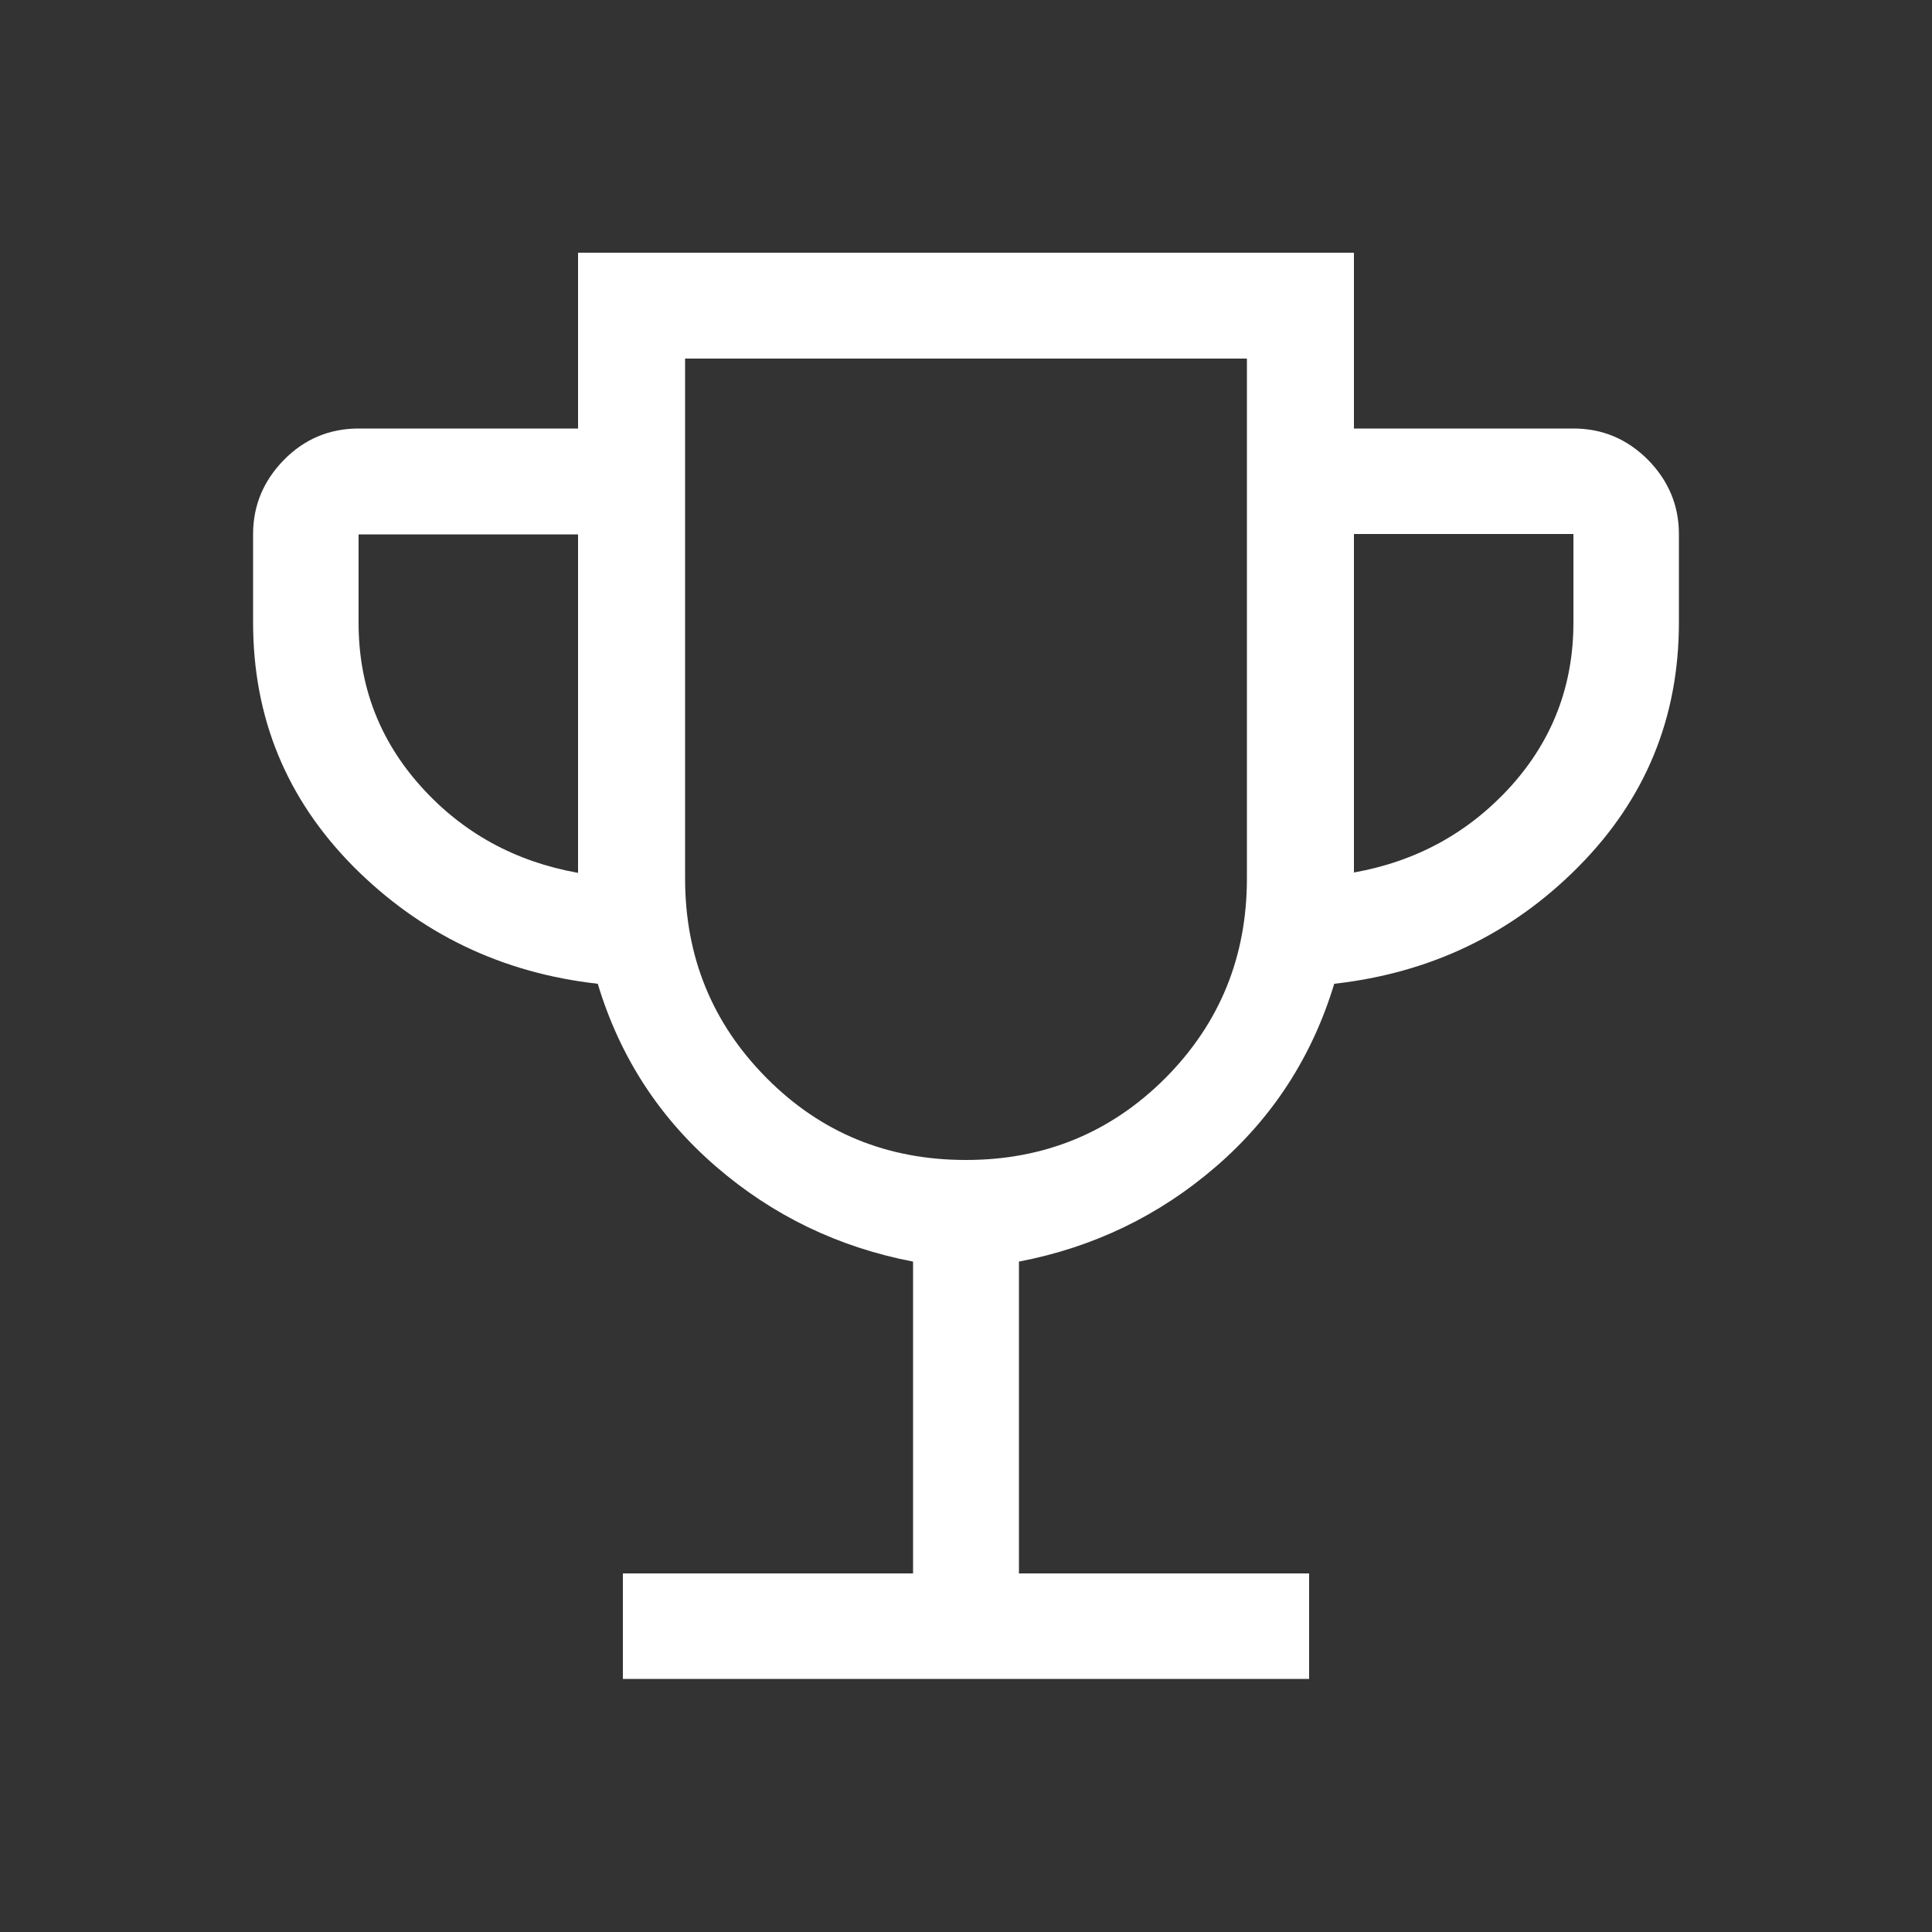 <?xml version="1.0" encoding="UTF-8"?>
<svg id="_圖層_1" data-name="圖層 1" xmlns="http://www.w3.org/2000/svg" viewBox="0 0 50 50">
  <rect x="0" y="0" width="50" height="50" fill="#333333" stroke="none"/>
  <defs>
    <style>
      .cls-1 {
        fill: #fff;
        stroke-width: 0px;
      }
    </style>
  </defs>
  <path class="cls-1" d="m16.12,43.45v-2.73h7.51v-8.07c-1.93-.37-3.63-1.19-5.1-2.46-1.47-1.27-2.49-2.84-3.06-4.73-2.49-.28-4.6-1.3-6.33-3.04-1.73-1.75-2.59-3.85-2.59-6.31v-2.29c0-.74.27-1.38.8-1.92.53-.54,1.18-.81,1.93-.81h5.68v-4.55h20.08v4.55h5.68c.75,0,1.39.27,1.93.81.53.54.8,1.18.8,1.92v2.29c0,2.46-.86,4.56-2.59,6.31-1.73,1.75-3.84,2.76-6.33,3.04-.57,1.88-1.59,3.46-3.06,4.73-1.47,1.27-3.17,2.09-5.1,2.46v8.07h7.51v2.73h-17.75Zm-1.16-20.87v-8.75h-5.68v2.29c0,1.63.54,3.04,1.62,4.24,1.08,1.2,2.44,1.94,4.06,2.23Zm10.04,7.44c2.03,0,3.75-.71,5.16-2.12,1.41-1.42,2.11-3.14,2.11-5.17v-13.45h-14.54v13.45c0,2.03.7,3.75,2.11,5.17,1.41,1.42,3.13,2.12,5.16,2.12Zm10.04-7.44c1.62-.29,2.97-1.03,4.06-2.23,1.08-1.2,1.62-2.61,1.62-4.24v-2.29h-5.68v8.75Z"/>
</svg>